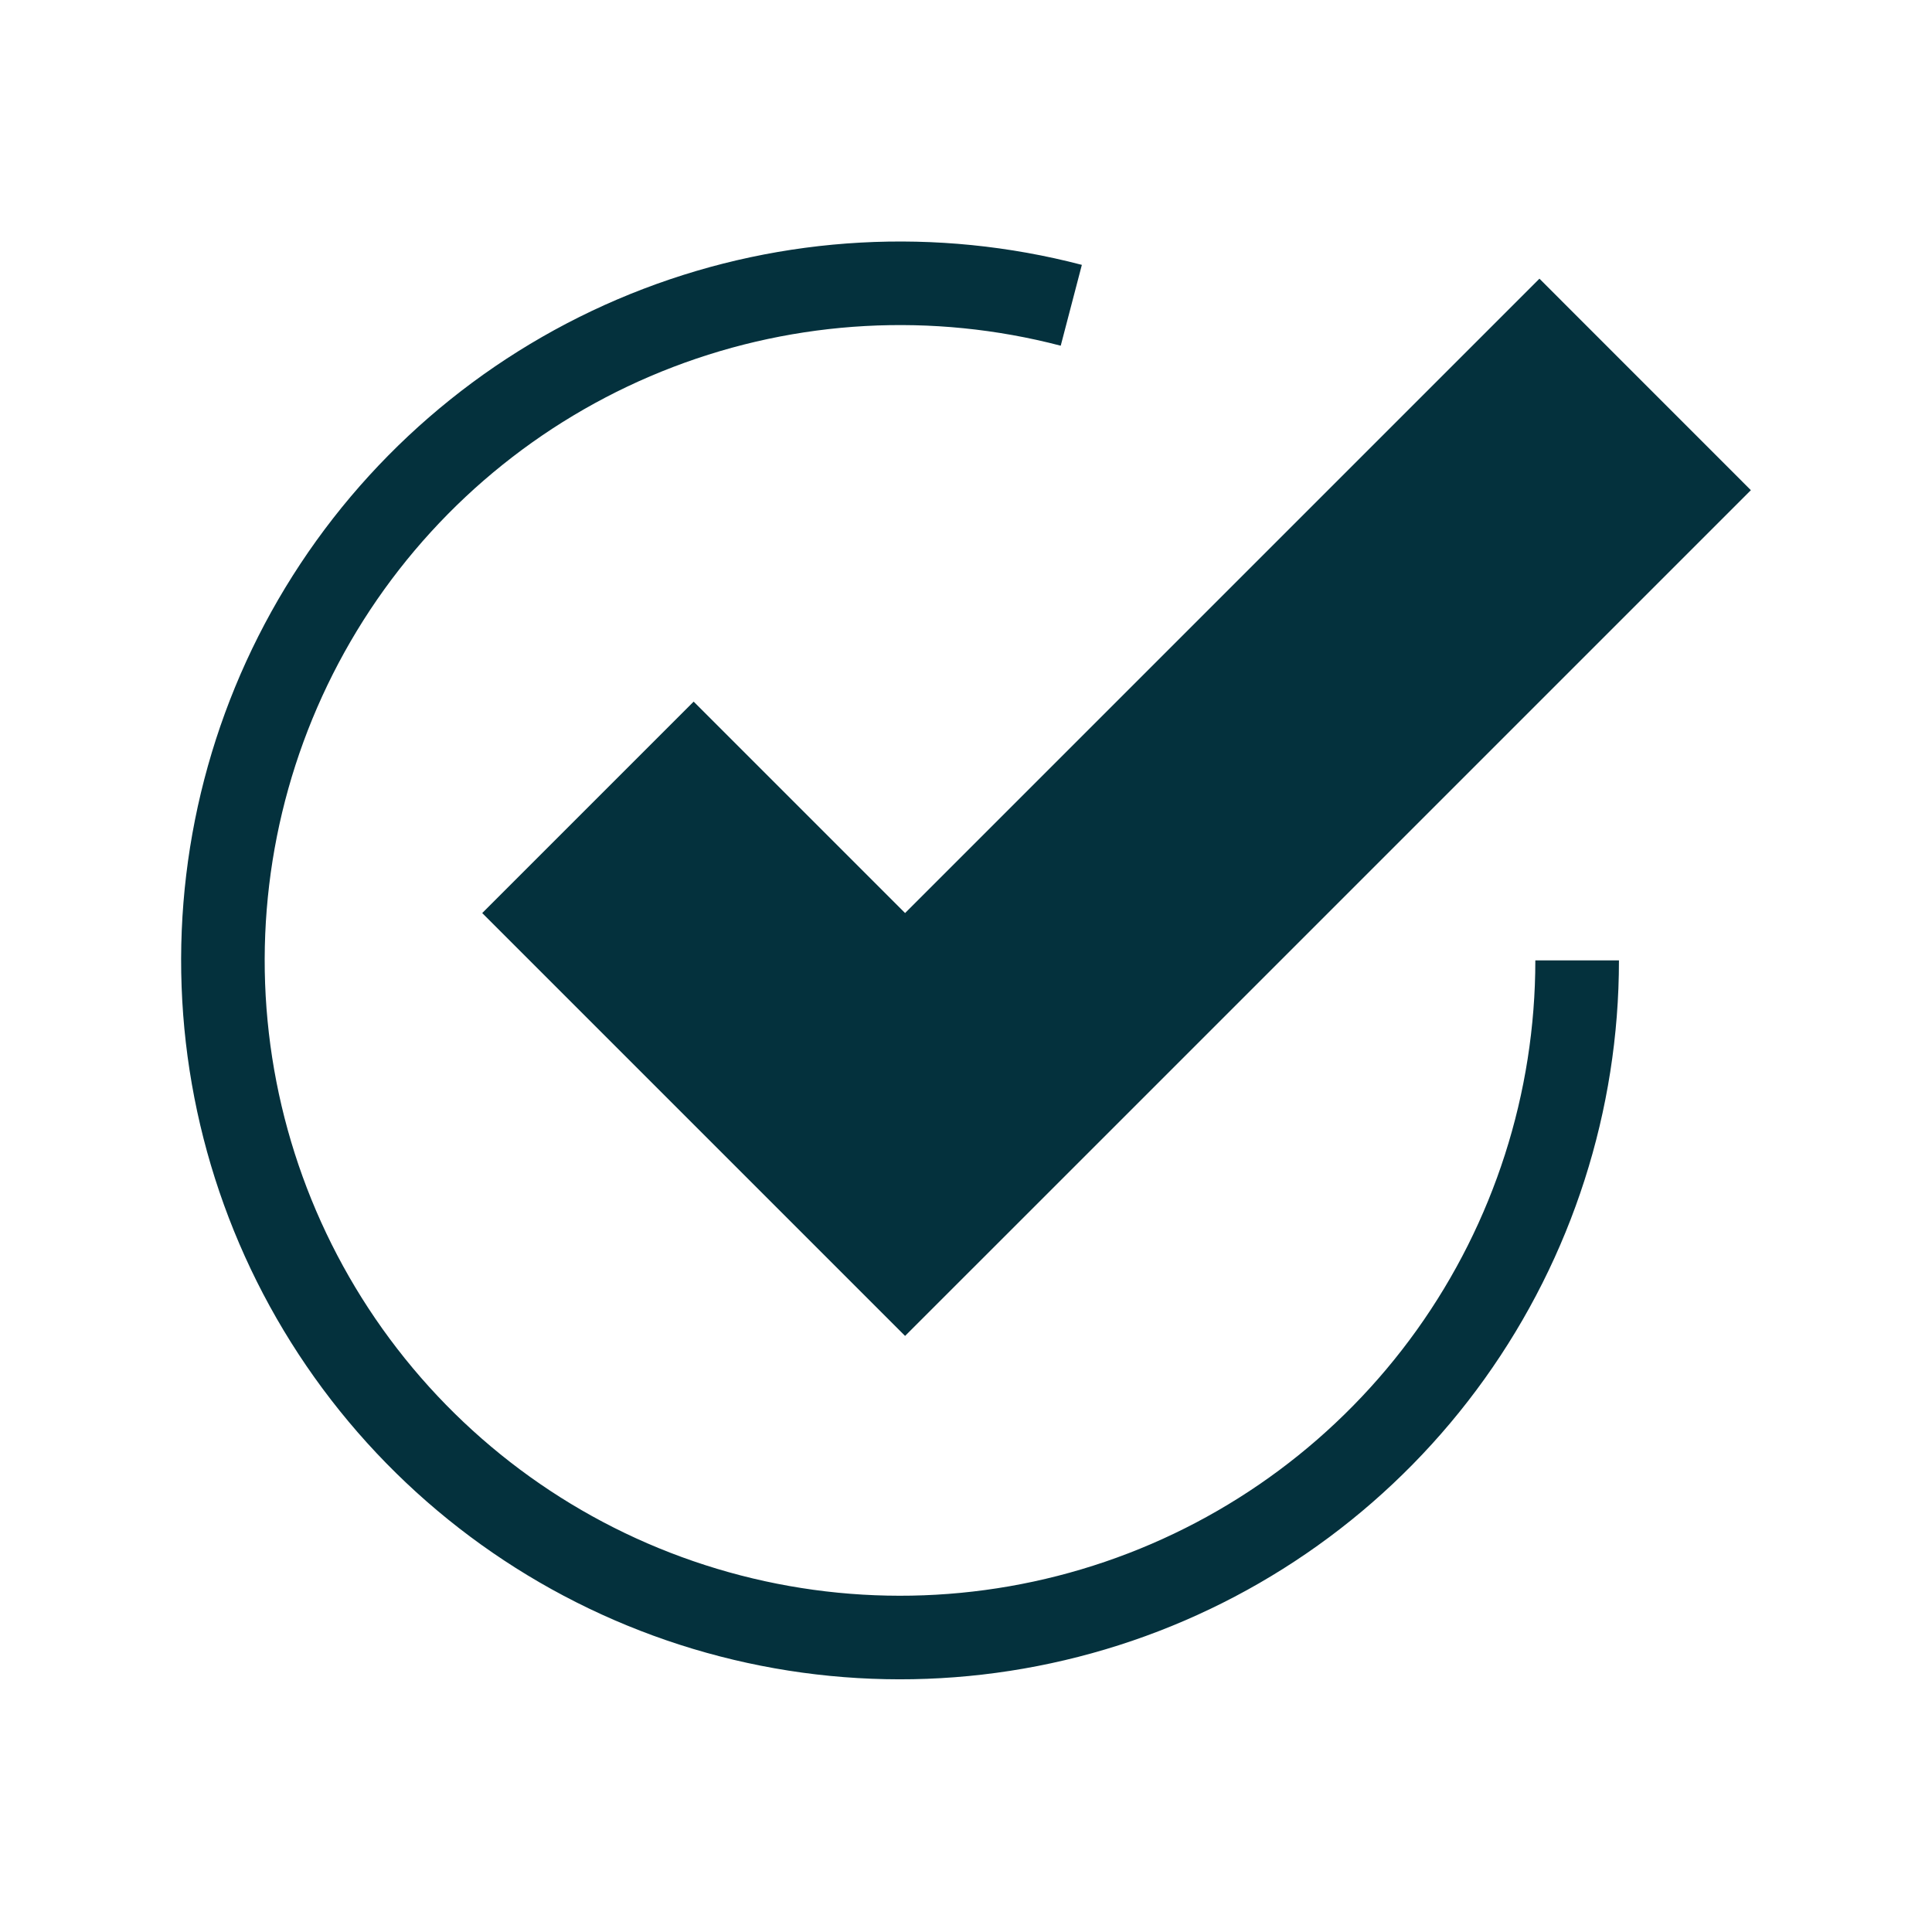 <svg width="32" height="32" viewBox="0 0 32 32" fill="none" xmlns="http://www.w3.org/2000/svg">
<rect width="32" height="32" fill=""/>
<rect width="32" height="32" rx="16" fill=""/>
<path d="M26.815 15.907C26.815 18.392 26.037 20.815 24.591 22.836C23.146 24.857 21.104 26.375 18.752 27.177C16.4 27.979 13.857 28.026 11.477 27.31C9.098 26.594 7.002 25.152 5.483 23.185C3.964 21.218 3.099 18.826 3.008 16.343C2.917 13.859 3.605 11.41 4.976 9.338C6.347 7.265 8.332 5.674 10.653 4.786C12.974 3.898 15.514 3.759 17.919 4.387L17.569 5.726C15.444 5.171 13.199 5.294 11.148 6.079C9.097 6.863 7.343 8.27 6.131 10.101C4.919 11.933 4.311 14.097 4.391 16.292C4.472 18.486 5.236 20.601 6.579 22.339C7.921 24.077 9.773 25.352 11.876 25.984C13.979 26.617 16.227 26.576 18.305 25.867C20.384 25.158 22.188 23.816 23.466 22.03C24.743 20.244 25.43 18.103 25.43 15.907H26.815Z" fill="#04313D"/>
<path fill-rule="evenodd" clip-rule="evenodd" d="M11.489 18.625L14.991 22.127L18.494 18.625L29 8.119L25.498 4.616L14.991 15.123L11.489 11.621L7.987 15.123L11.489 18.625Z" fill="#04313D"/>
</svg>

